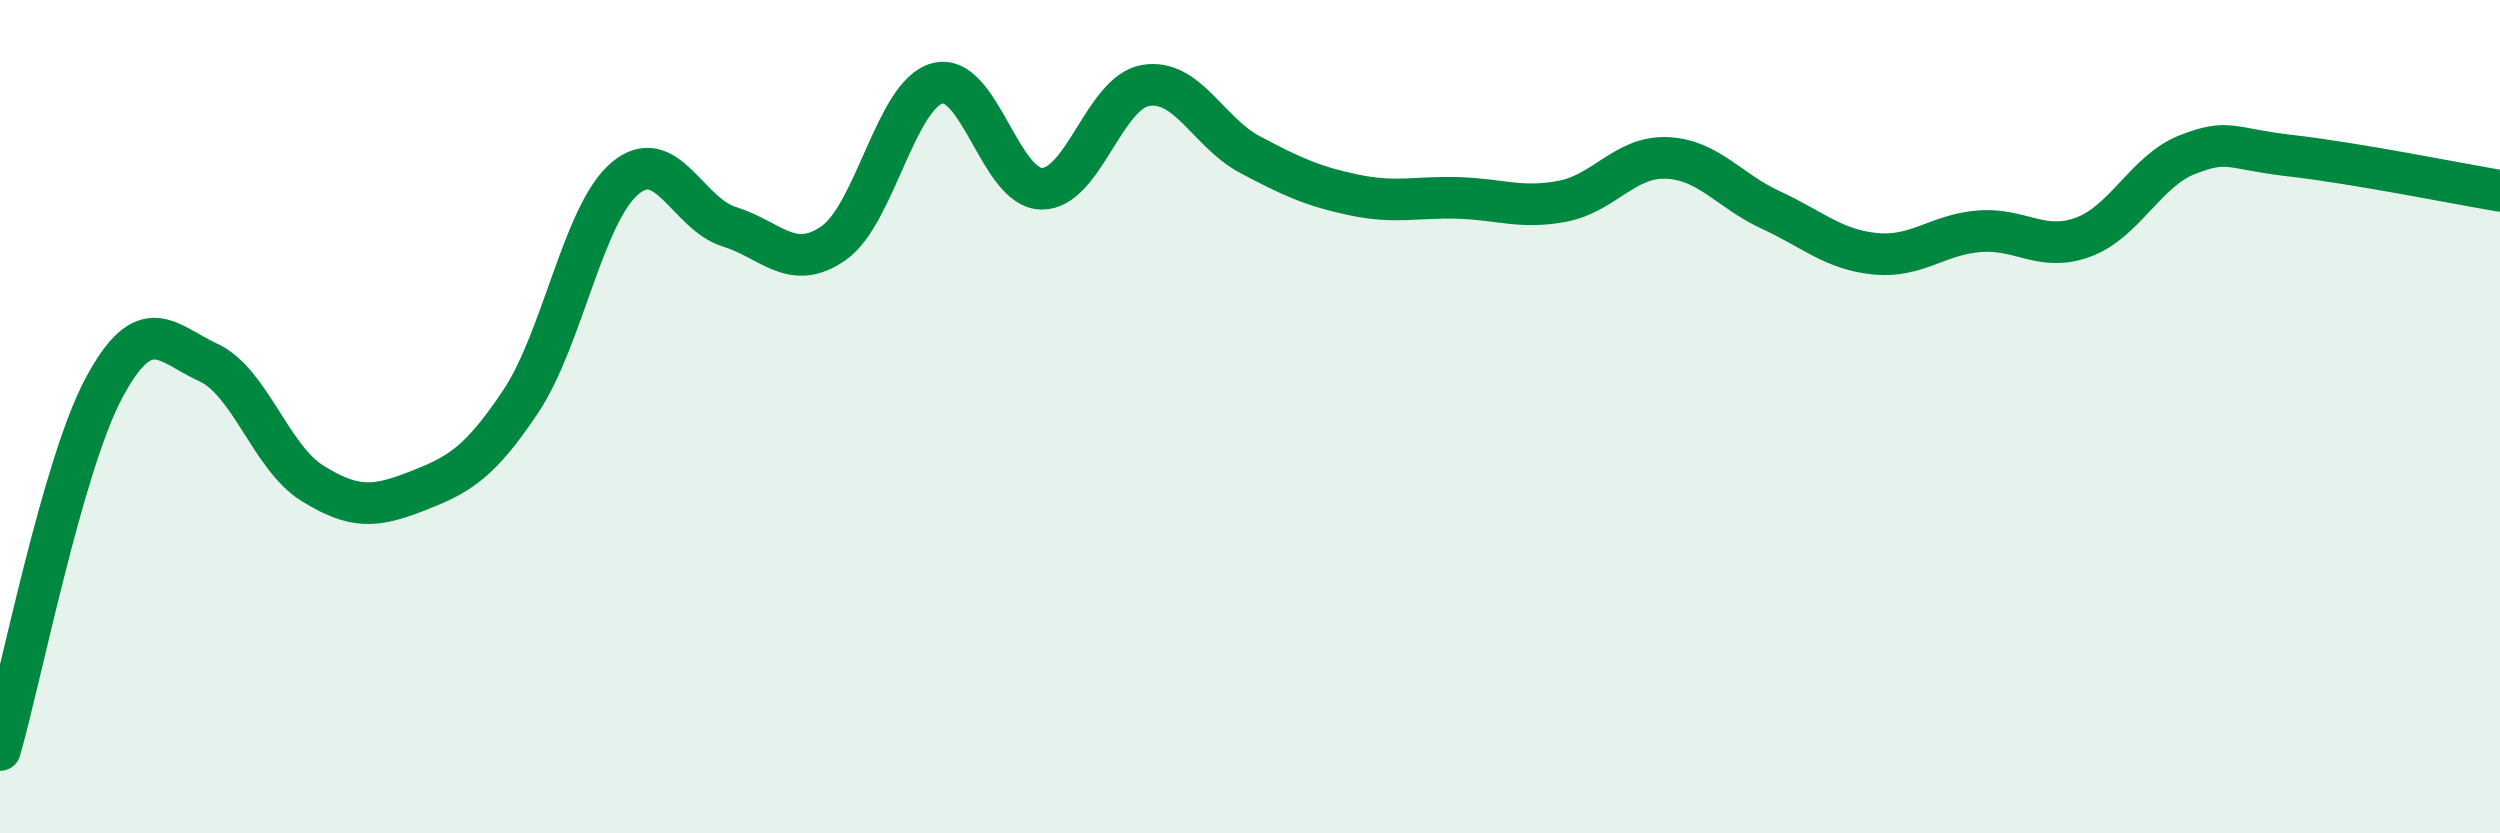 
    <svg width="60" height="20" viewBox="0 0 60 20" xmlns="http://www.w3.org/2000/svg">
      <path
        d="M 0,18 C 0.5,16.26 1.5,11.16 2.5,9.3 C 3.5,7.44 4,8.24 5,8.7 C 6,9.16 6.5,10.98 7.5,11.6 C 8.5,12.22 9,12.18 10,11.79 C 11,11.4 11.5,11.13 12.5,9.63 C 13.5,8.13 14,5.12 15,4.28 C 16,3.44 16.5,5.13 17.5,5.44 C 18.5,5.75 19,6.53 20,5.84 C 21,5.15 21.5,2.26 22.5,2 C 23.5,1.74 24,4.52 25,4.53 C 26,4.54 26.5,2.21 27.5,2.05 C 28.5,1.89 29,3.18 30,3.71 C 31,4.24 31.5,4.47 32.5,4.68 C 33.5,4.89 34,4.72 35,4.75 C 36,4.78 36.5,5.02 37.5,4.83 C 38.5,4.64 39,3.75 40,3.79 C 41,3.83 41.5,4.58 42.5,5.04 C 43.5,5.5 44,5.99 45,6.09 C 46,6.19 46.5,5.63 47.5,5.55 C 48.5,5.47 49,6.06 50,5.69 C 51,5.32 51.5,4.1 52.5,3.71 C 53.5,3.32 53.5,3.57 55,3.74 C 56.5,3.91 59,4.41 60,4.58L60 20L0 20Z"
        fill="#008740"
        opacity="0.1"
        stroke-linecap="round"
        stroke-linejoin="round"
      />
      <path
        d="M 0,18 C 0.5,16.26 1.5,11.16 2.5,9.3 C 3.5,7.44 4,8.24 5,8.7 C 6,9.16 6.5,10.98 7.5,11.6 C 8.5,12.22 9,12.18 10,11.79 C 11,11.4 11.5,11.13 12.5,9.63 C 13.5,8.13 14,5.12 15,4.28 C 16,3.44 16.5,5.13 17.5,5.44 C 18.5,5.75 19,6.53 20,5.84 C 21,5.15 21.5,2.26 22.5,2 C 23.5,1.74 24,4.52 25,4.53 C 26,4.54 26.5,2.21 27.5,2.05 C 28.5,1.89 29,3.18 30,3.71 C 31,4.24 31.5,4.47 32.5,4.68 C 33.5,4.89 34,4.72 35,4.75 C 36,4.78 36.5,5.02 37.5,4.83 C 38.5,4.64 39,3.75 40,3.79 C 41,3.83 41.5,4.58 42.5,5.04 C 43.5,5.5 44,5.99 45,6.09 C 46,6.19 46.5,5.63 47.5,5.55 C 48.5,5.47 49,6.06 50,5.69 C 51,5.32 51.5,4.1 52.5,3.71 C 53.5,3.32 53.5,3.57 55,3.74 C 56.5,3.91 59,4.41 60,4.58"
        stroke="#008740"
        stroke-width="1"
        fill="none"
        stroke-linecap="round"
        stroke-linejoin="round"
      />
    </svg>
  